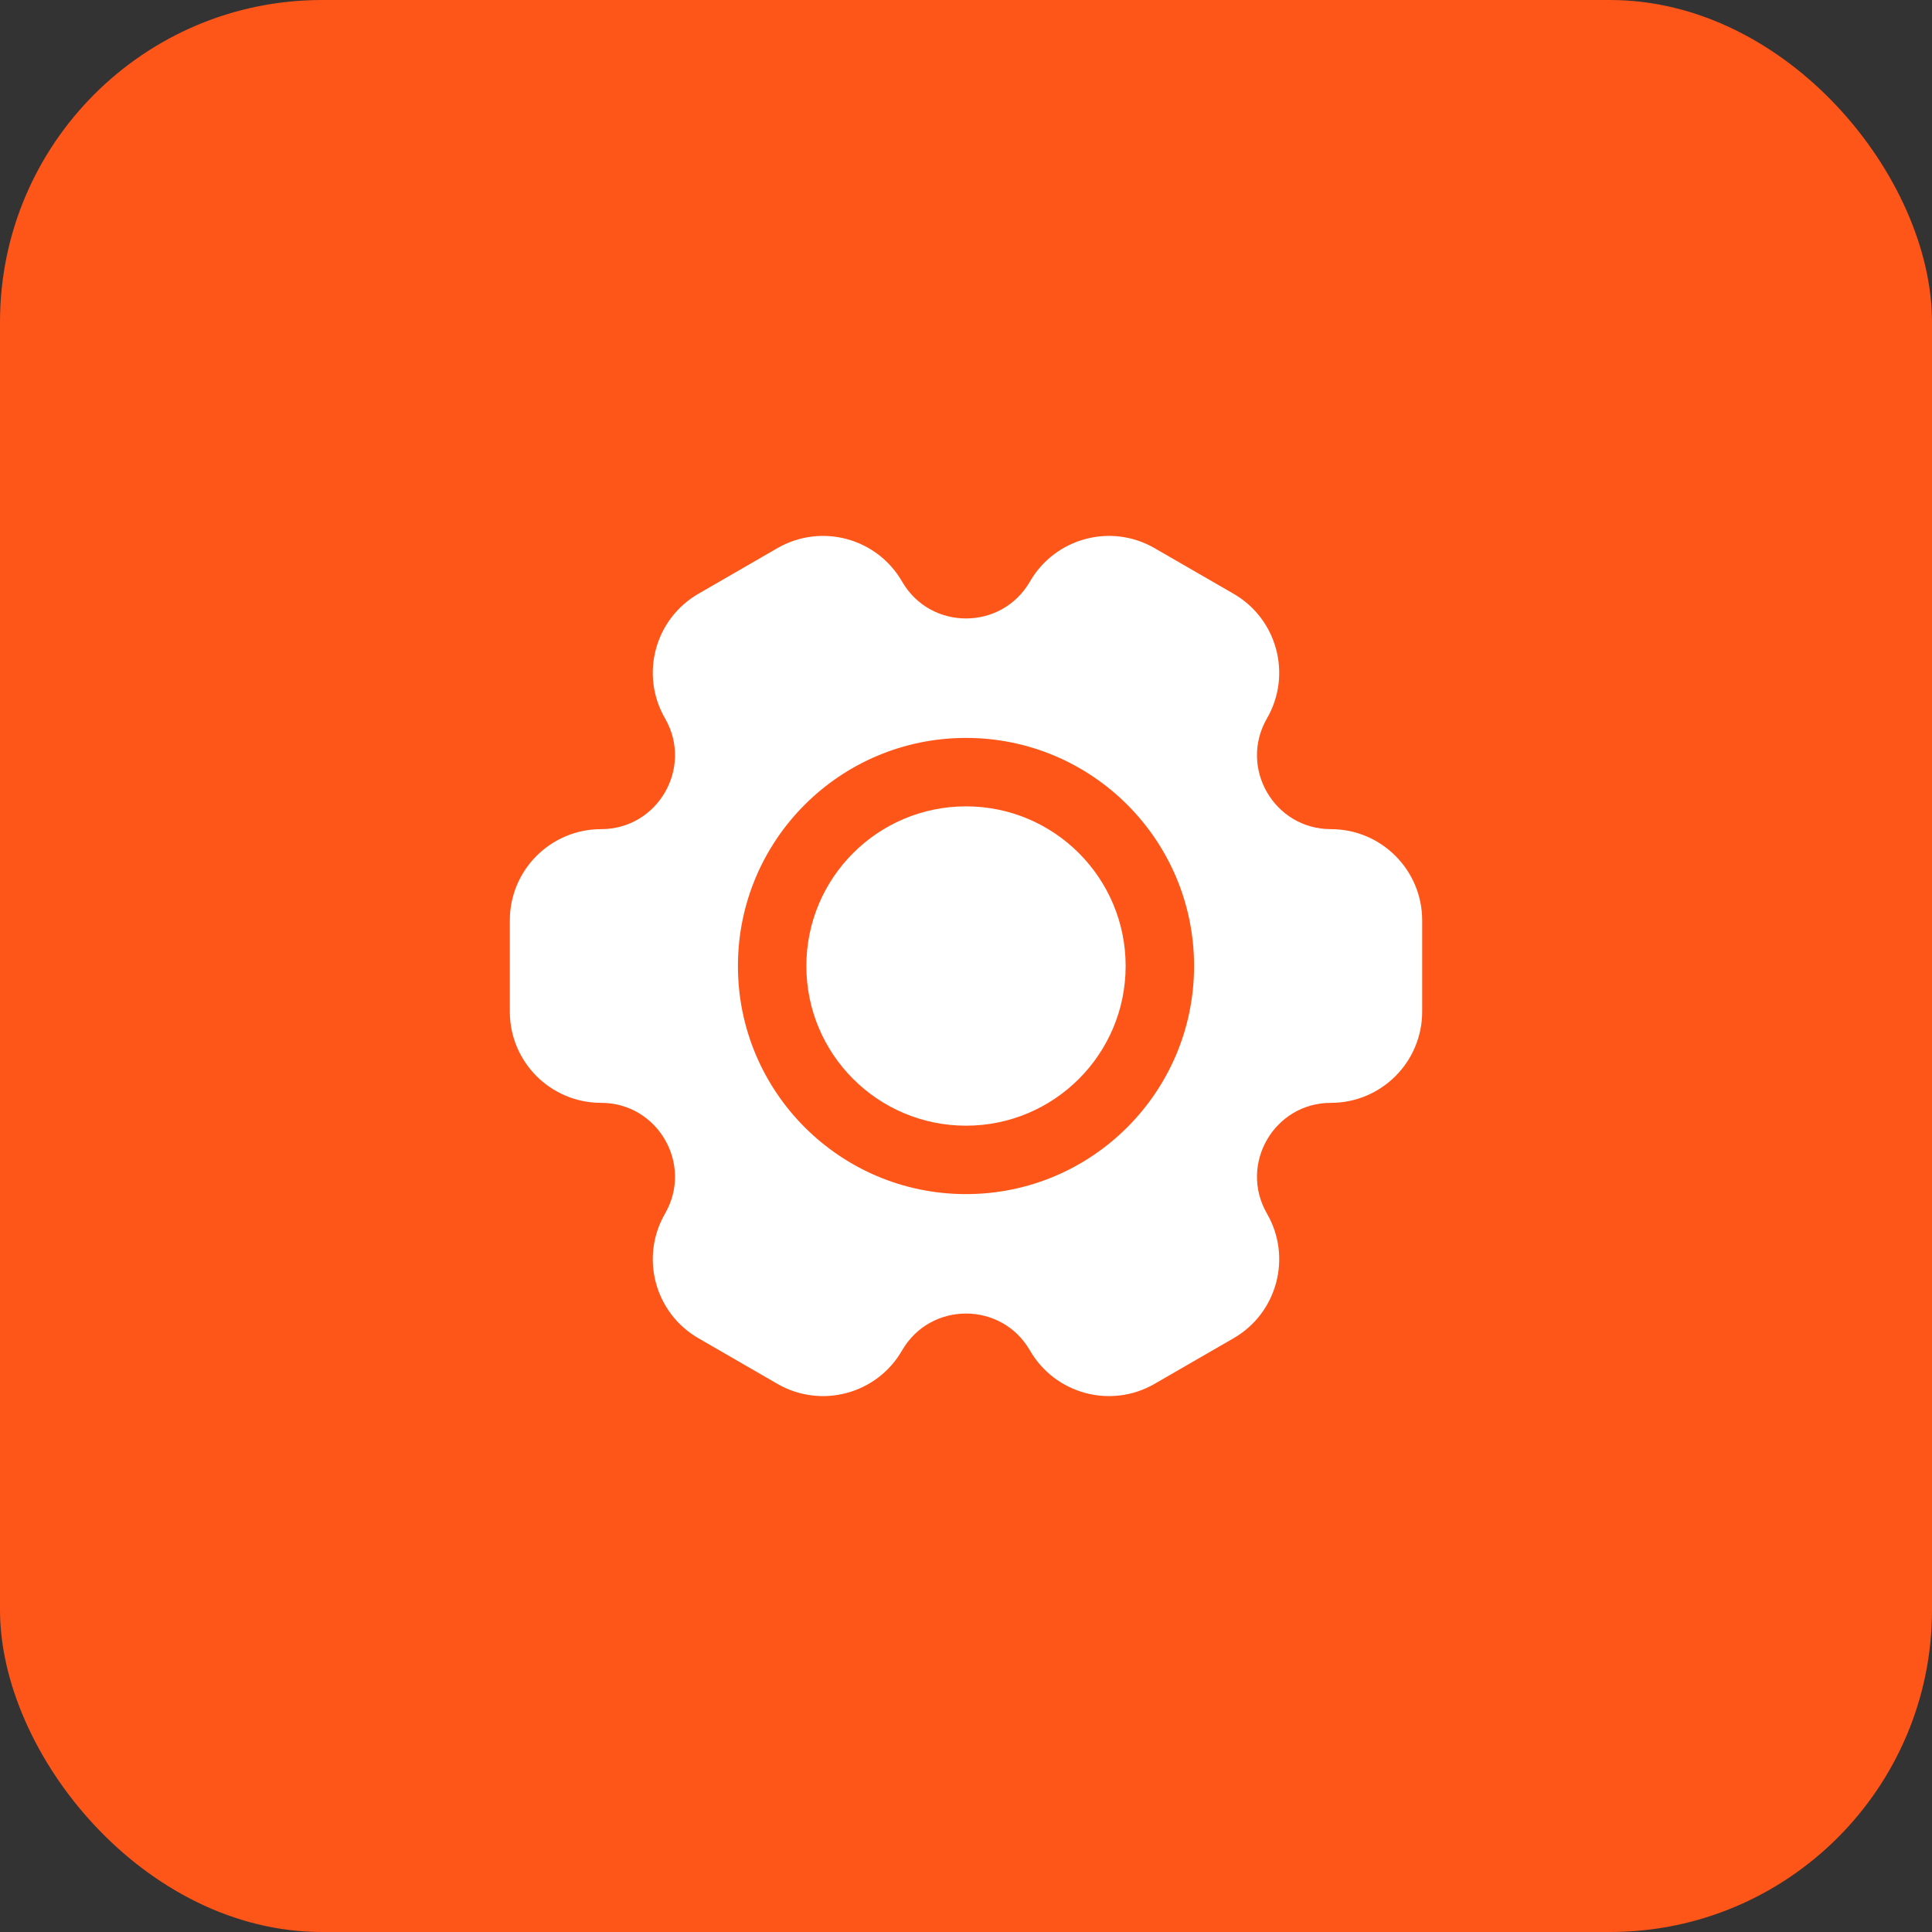 <svg xmlns="http://www.w3.org/2000/svg" width="60" height="60" viewBox="0 0 60 60" fill="none"><rect x="0" y="0" width="60" height="60" fill="#333333" stroke="none"/><rect width="60" height="60" rx="10" fill="#FE5518"></rect><path d="M34.958 30C34.958 32.739 32.738 34.959 30 34.959C27.262 34.959 25.042 32.739 25.042 30C25.042 27.262 27.262 25.042 30 25.042C32.738 25.042 34.958 27.262 34.958 30Z" fill="white"></path><path fill-rule="evenodd" clip-rule="evenodd" d="M20.653 22.31C19.87 20.955 20.335 19.222 21.69 18.44L24.143 17.023C25.499 16.241 27.232 16.705 28.014 18.06C28.897 19.589 31.103 19.589 31.986 18.06C32.769 16.705 34.501 16.241 35.856 17.023L38.31 18.44C39.665 19.222 40.13 20.955 39.347 22.31C38.465 23.839 39.568 25.75 41.333 25.75C42.898 25.75 44.167 27.019 44.167 28.584V31.417C44.167 32.982 42.898 34.25 41.333 34.25C39.568 34.25 38.465 36.161 39.347 37.69C40.13 39.045 39.665 40.778 38.31 41.56L35.856 42.977C34.501 43.76 32.769 43.295 31.986 41.94C31.103 40.411 28.897 40.411 28.014 41.94C27.232 43.295 25.499 43.76 24.143 42.977L21.69 41.56C20.335 40.778 19.87 39.045 20.653 37.69C21.535 36.161 20.432 34.25 18.667 34.25C17.102 34.25 15.833 32.982 15.833 31.417V28.584C15.833 27.019 17.102 25.75 18.667 25.75C20.432 25.75 21.535 23.839 20.653 22.31ZM37.083 30C37.083 33.912 33.912 37.084 30 37.084C26.088 37.084 22.917 33.912 22.917 30C22.917 26.088 26.088 22.917 30 22.917C33.912 22.917 37.083 26.088 37.083 30Z" fill="white"></path></svg>